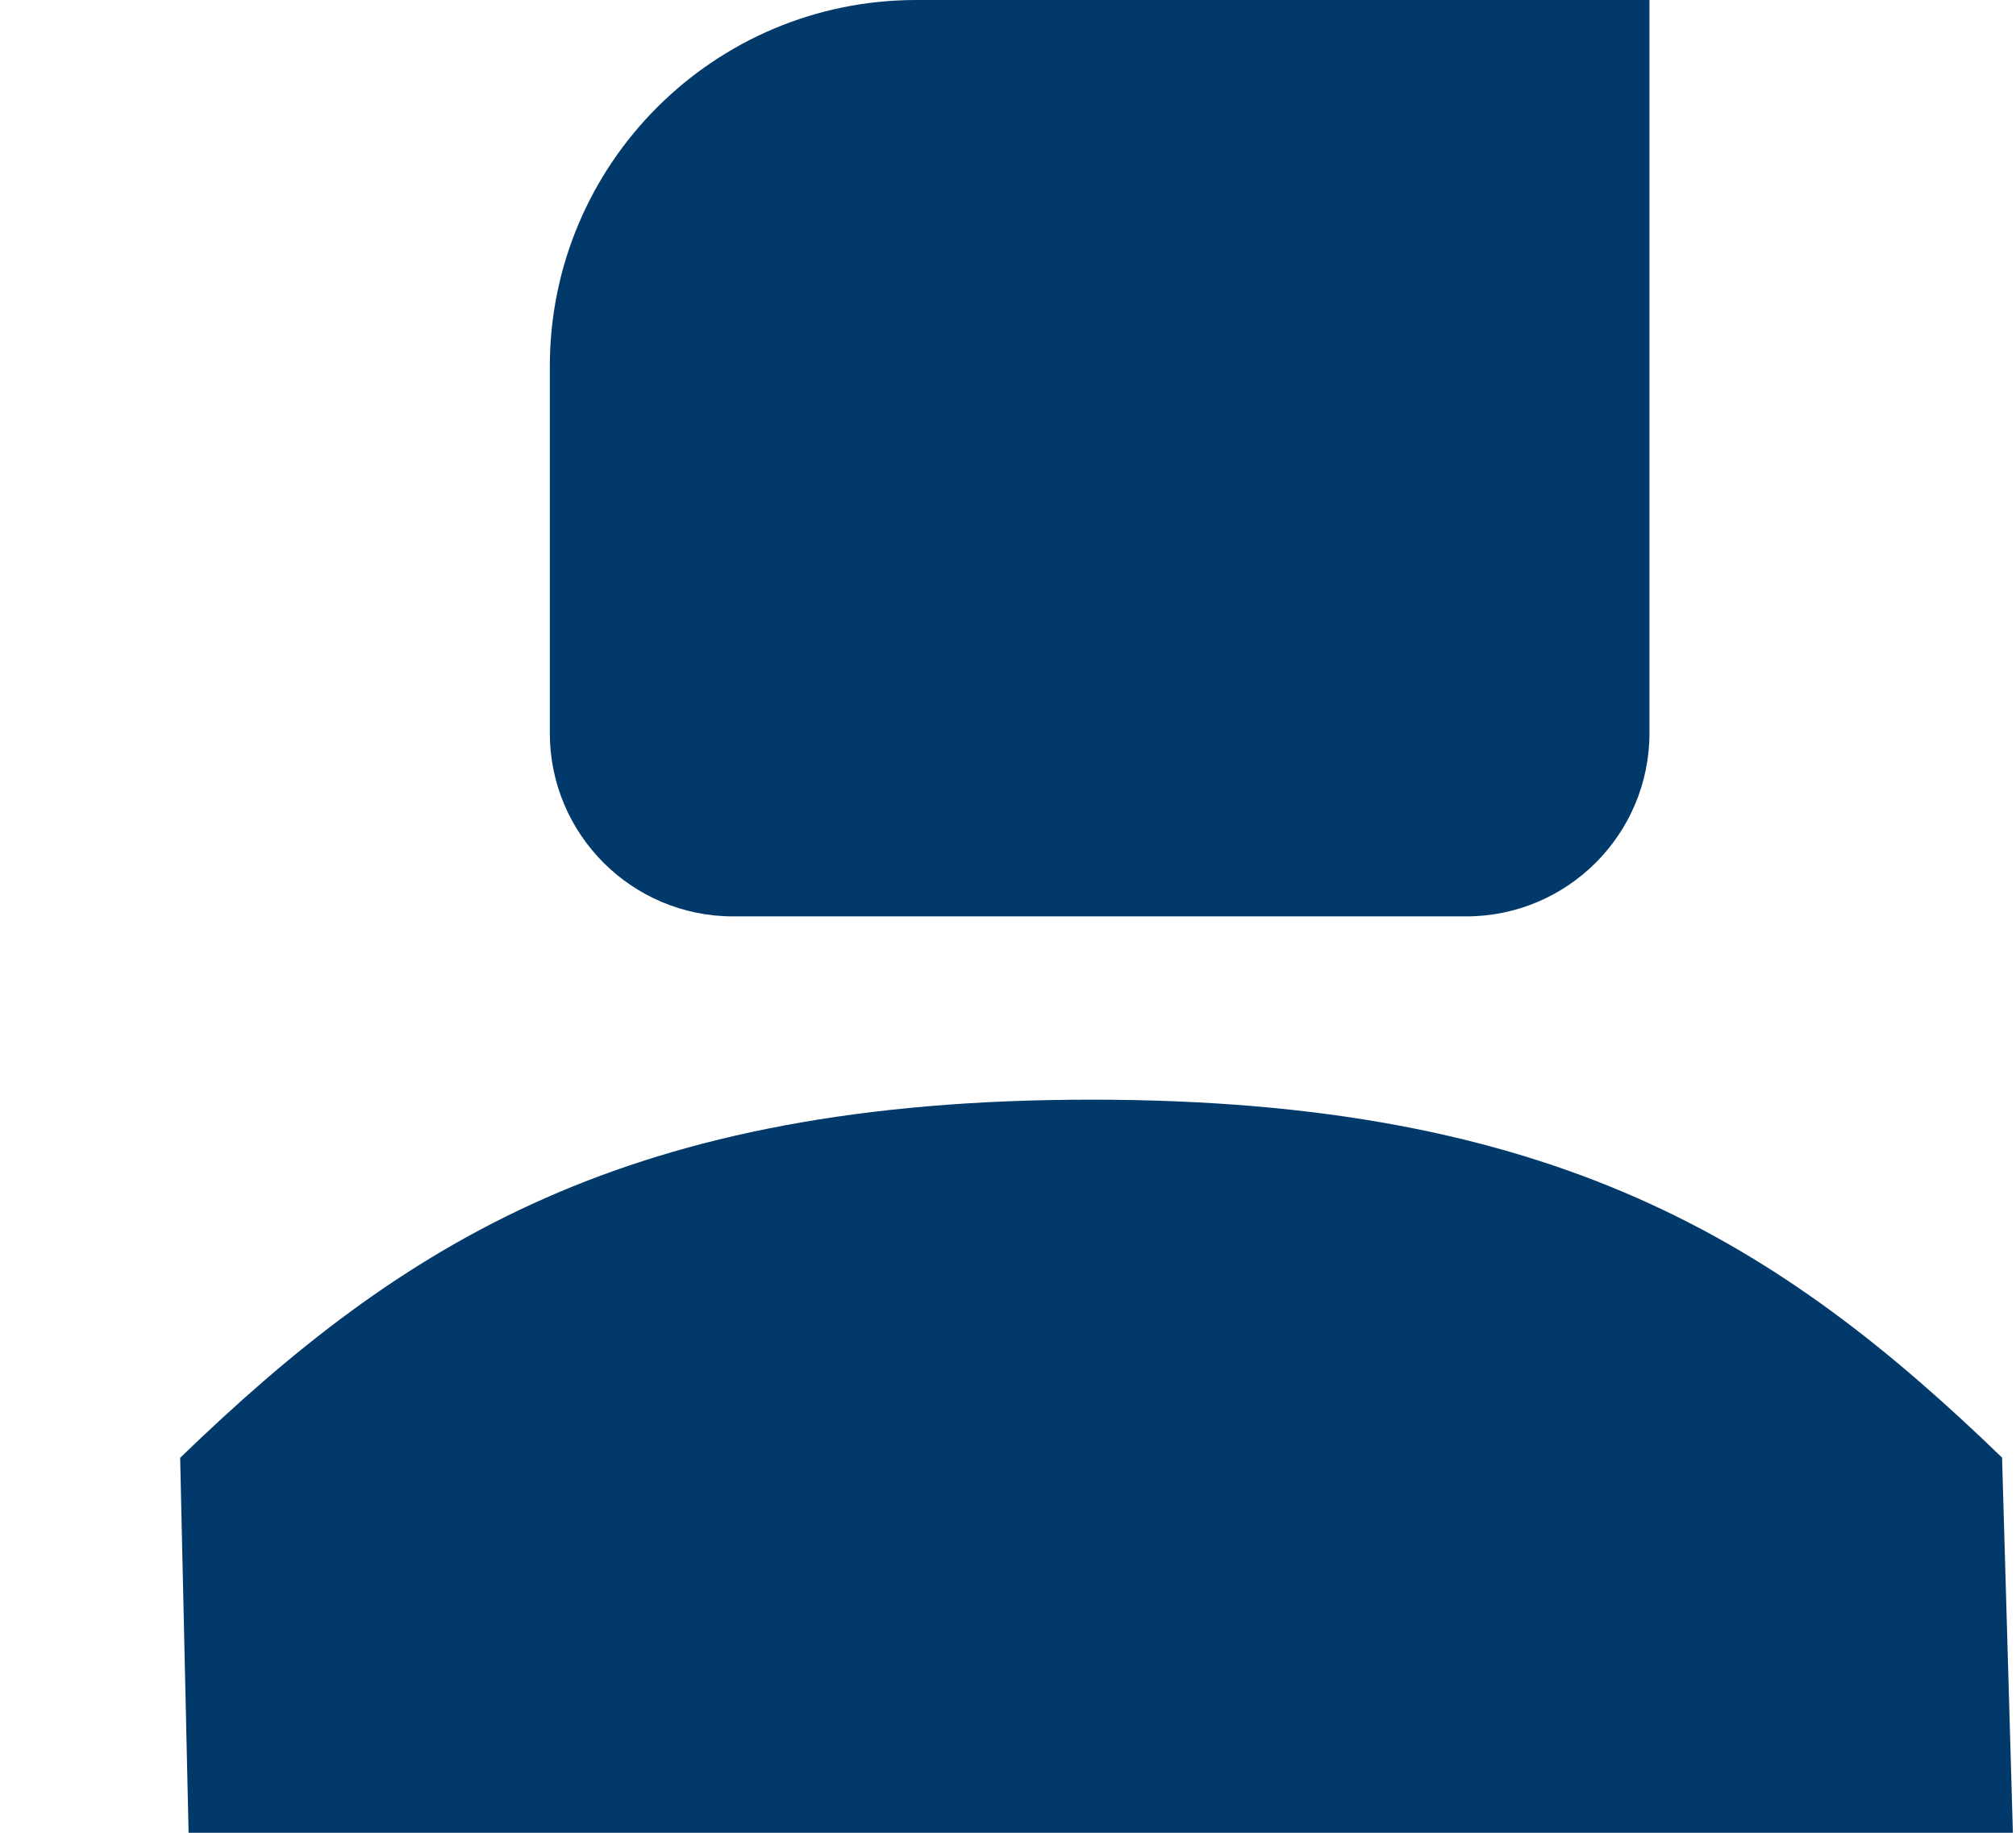 <?xml version="1.0" encoding="UTF-8"?>
<svg width="11px" height="10px" viewBox="0 0 11 10" version="1.1" xmlns="http://www.w3.org/2000/svg" xmlns:xlink="http://www.w3.org/1999/xlink">
    <!-- Generator: Sketch 59.1 (86144) - https://sketch.com -->
    <title>icon/16px/人</title>
    <desc>Created with Sketch.</desc>
    <g id="页面-1" stroke="none" stroke-width="1" fill="none" fill-rule="evenodd">
        <g id="画板" transform="translate(-206, -73)">
            <g id="icon/16px/人" transform="translate(204, 70)">
                <rect id="矩形备份-12" fill="#EFEFEF" opacity="0" x="0" y="0" width="16" height="16"></rect>
                <path d="M12.924,10.953 C11.714,9.783 10.488,9 7.955,9 C5.42,9 4.194,9.784 2.983,10.954 L3.029,13 C8.28,13 10.277,13 12.983,13 L12.924,10.953 Z" id="椭圆形" fill="#01396a"></path>
                <path d="M7,3 L11,3 L11,3 L11,7 C11,7.552 10.552,8 10,8 L6,8 C5.448,8 5,7.552 5,7 L5,5 C5,3.895 5.895,3 7,3 Z" id="矩形" fill="#01396a"></path>
            </g>
        </g>
    </g>
</svg>

